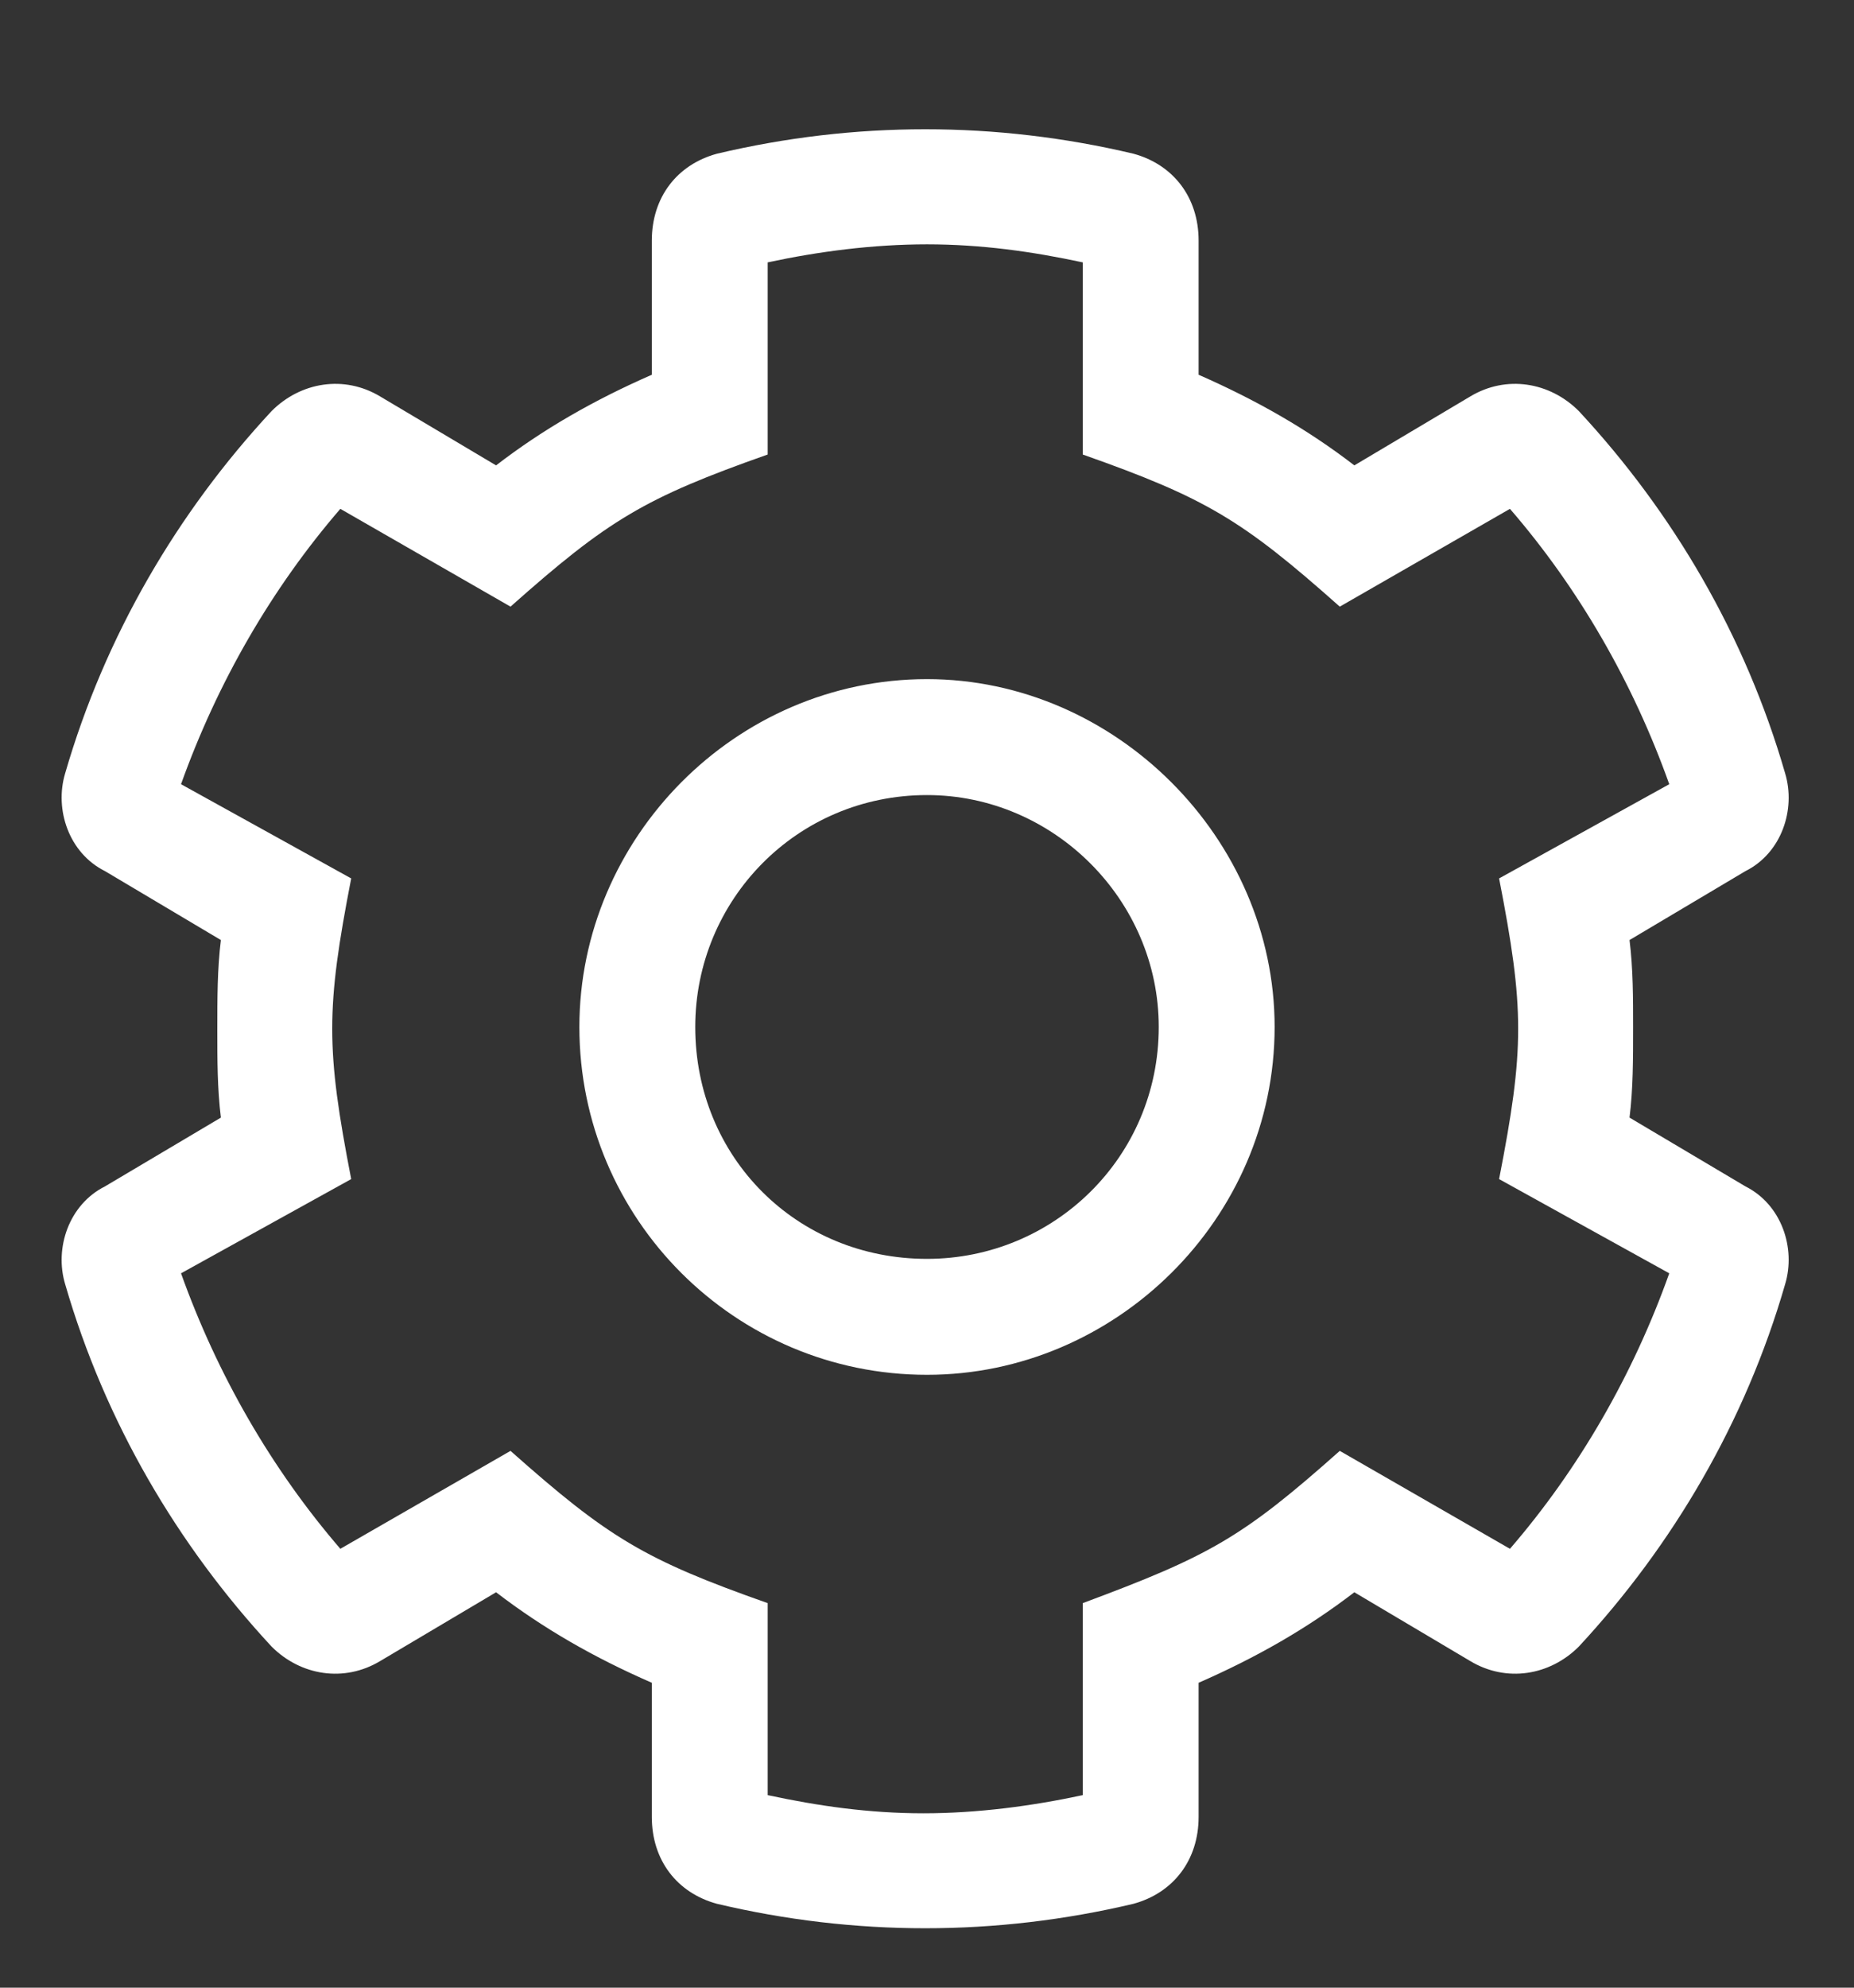 <svg width="14" height="15" viewBox="0 0 14 15" fill="none" xmlns="http://www.w3.org/2000/svg">
<rect x="0" y="0" width="14" height="15" fill="#333333" stroke="none"/>
<path d="M13.18 8.953L12.305 8.434C12.332 8.215 12.332 7.996 12.332 7.75C12.332 7.531 12.332 7.312 12.305 7.094L13.18 6.574C13.453 6.438 13.562 6.109 13.48 5.836C13.18 4.797 12.633 3.867 11.922 3.102C11.703 2.883 11.375 2.828 11.102 2.992L10.227 3.512C9.871 3.238 9.488 3.02 9.051 2.828V1.816C9.051 1.488 8.859 1.242 8.559 1.16C7.52 0.914 6.453 0.914 5.414 1.16C5.113 1.242 4.922 1.488 4.922 1.816V2.828C4.484 3.02 4.102 3.238 3.746 3.512L2.871 2.992C2.598 2.828 2.27 2.883 2.051 3.102C1.34 3.867 0.793 4.797 0.492 5.836C0.41 6.109 0.52 6.438 0.793 6.574L1.668 7.094C1.641 7.312 1.641 7.531 1.641 7.777C1.641 7.996 1.641 8.215 1.668 8.434L0.793 8.953C0.52 9.09 0.41 9.418 0.492 9.691C0.793 10.73 1.34 11.66 2.051 12.426C2.27 12.645 2.598 12.699 2.871 12.535L3.746 12.016C4.102 12.289 4.484 12.508 4.922 12.699V13.711C4.922 14.039 5.113 14.285 5.414 14.367C6.453 14.613 7.52 14.613 8.559 14.367C8.859 14.285 9.051 14.039 9.051 13.711V12.699C9.488 12.508 9.871 12.289 10.227 12.016L11.102 12.535C11.375 12.699 11.703 12.645 11.922 12.426C12.633 11.66 13.18 10.73 13.48 9.691C13.562 9.418 13.453 9.09 13.18 8.953ZM11.402 11.688L10.117 10.949C9.379 11.605 9.133 11.742 8.176 12.098V13.547C7.793 13.629 7.383 13.684 6.973 13.684C6.562 13.684 6.18 13.629 5.797 13.547V12.098C4.867 11.77 4.594 11.605 3.855 10.949L2.57 11.688C2.051 11.086 1.641 10.375 1.367 9.609L2.652 8.898C2.461 7.914 2.461 7.613 2.652 6.629L1.367 5.918C1.641 5.152 2.051 4.441 2.57 3.84L3.855 4.578C4.594 3.922 4.867 3.758 5.797 3.43V1.98C6.18 1.898 6.59 1.844 7 1.844C7.41 1.844 7.793 1.898 8.176 1.98V3.43C9.105 3.758 9.379 3.922 10.117 4.578L11.402 3.84C11.922 4.441 12.332 5.152 12.605 5.918L11.32 6.629C11.512 7.613 11.512 7.914 11.32 8.898L12.605 9.609C12.332 10.375 11.922 11.086 11.402 11.688ZM7 5.125C5.551 5.125 4.375 6.328 4.375 7.75C4.375 9.199 5.551 10.375 7 10.375C8.422 10.375 9.625 9.199 9.625 7.75C9.625 6.328 8.422 5.125 7 5.125ZM7 9.5C6.016 9.5 5.25 8.734 5.25 7.75C5.25 6.793 6.016 6 7 6C7.957 6 8.75 6.793 8.75 7.75C8.75 8.734 7.957 9.5 7 9.5Z" fill="white"/>
</svg>
